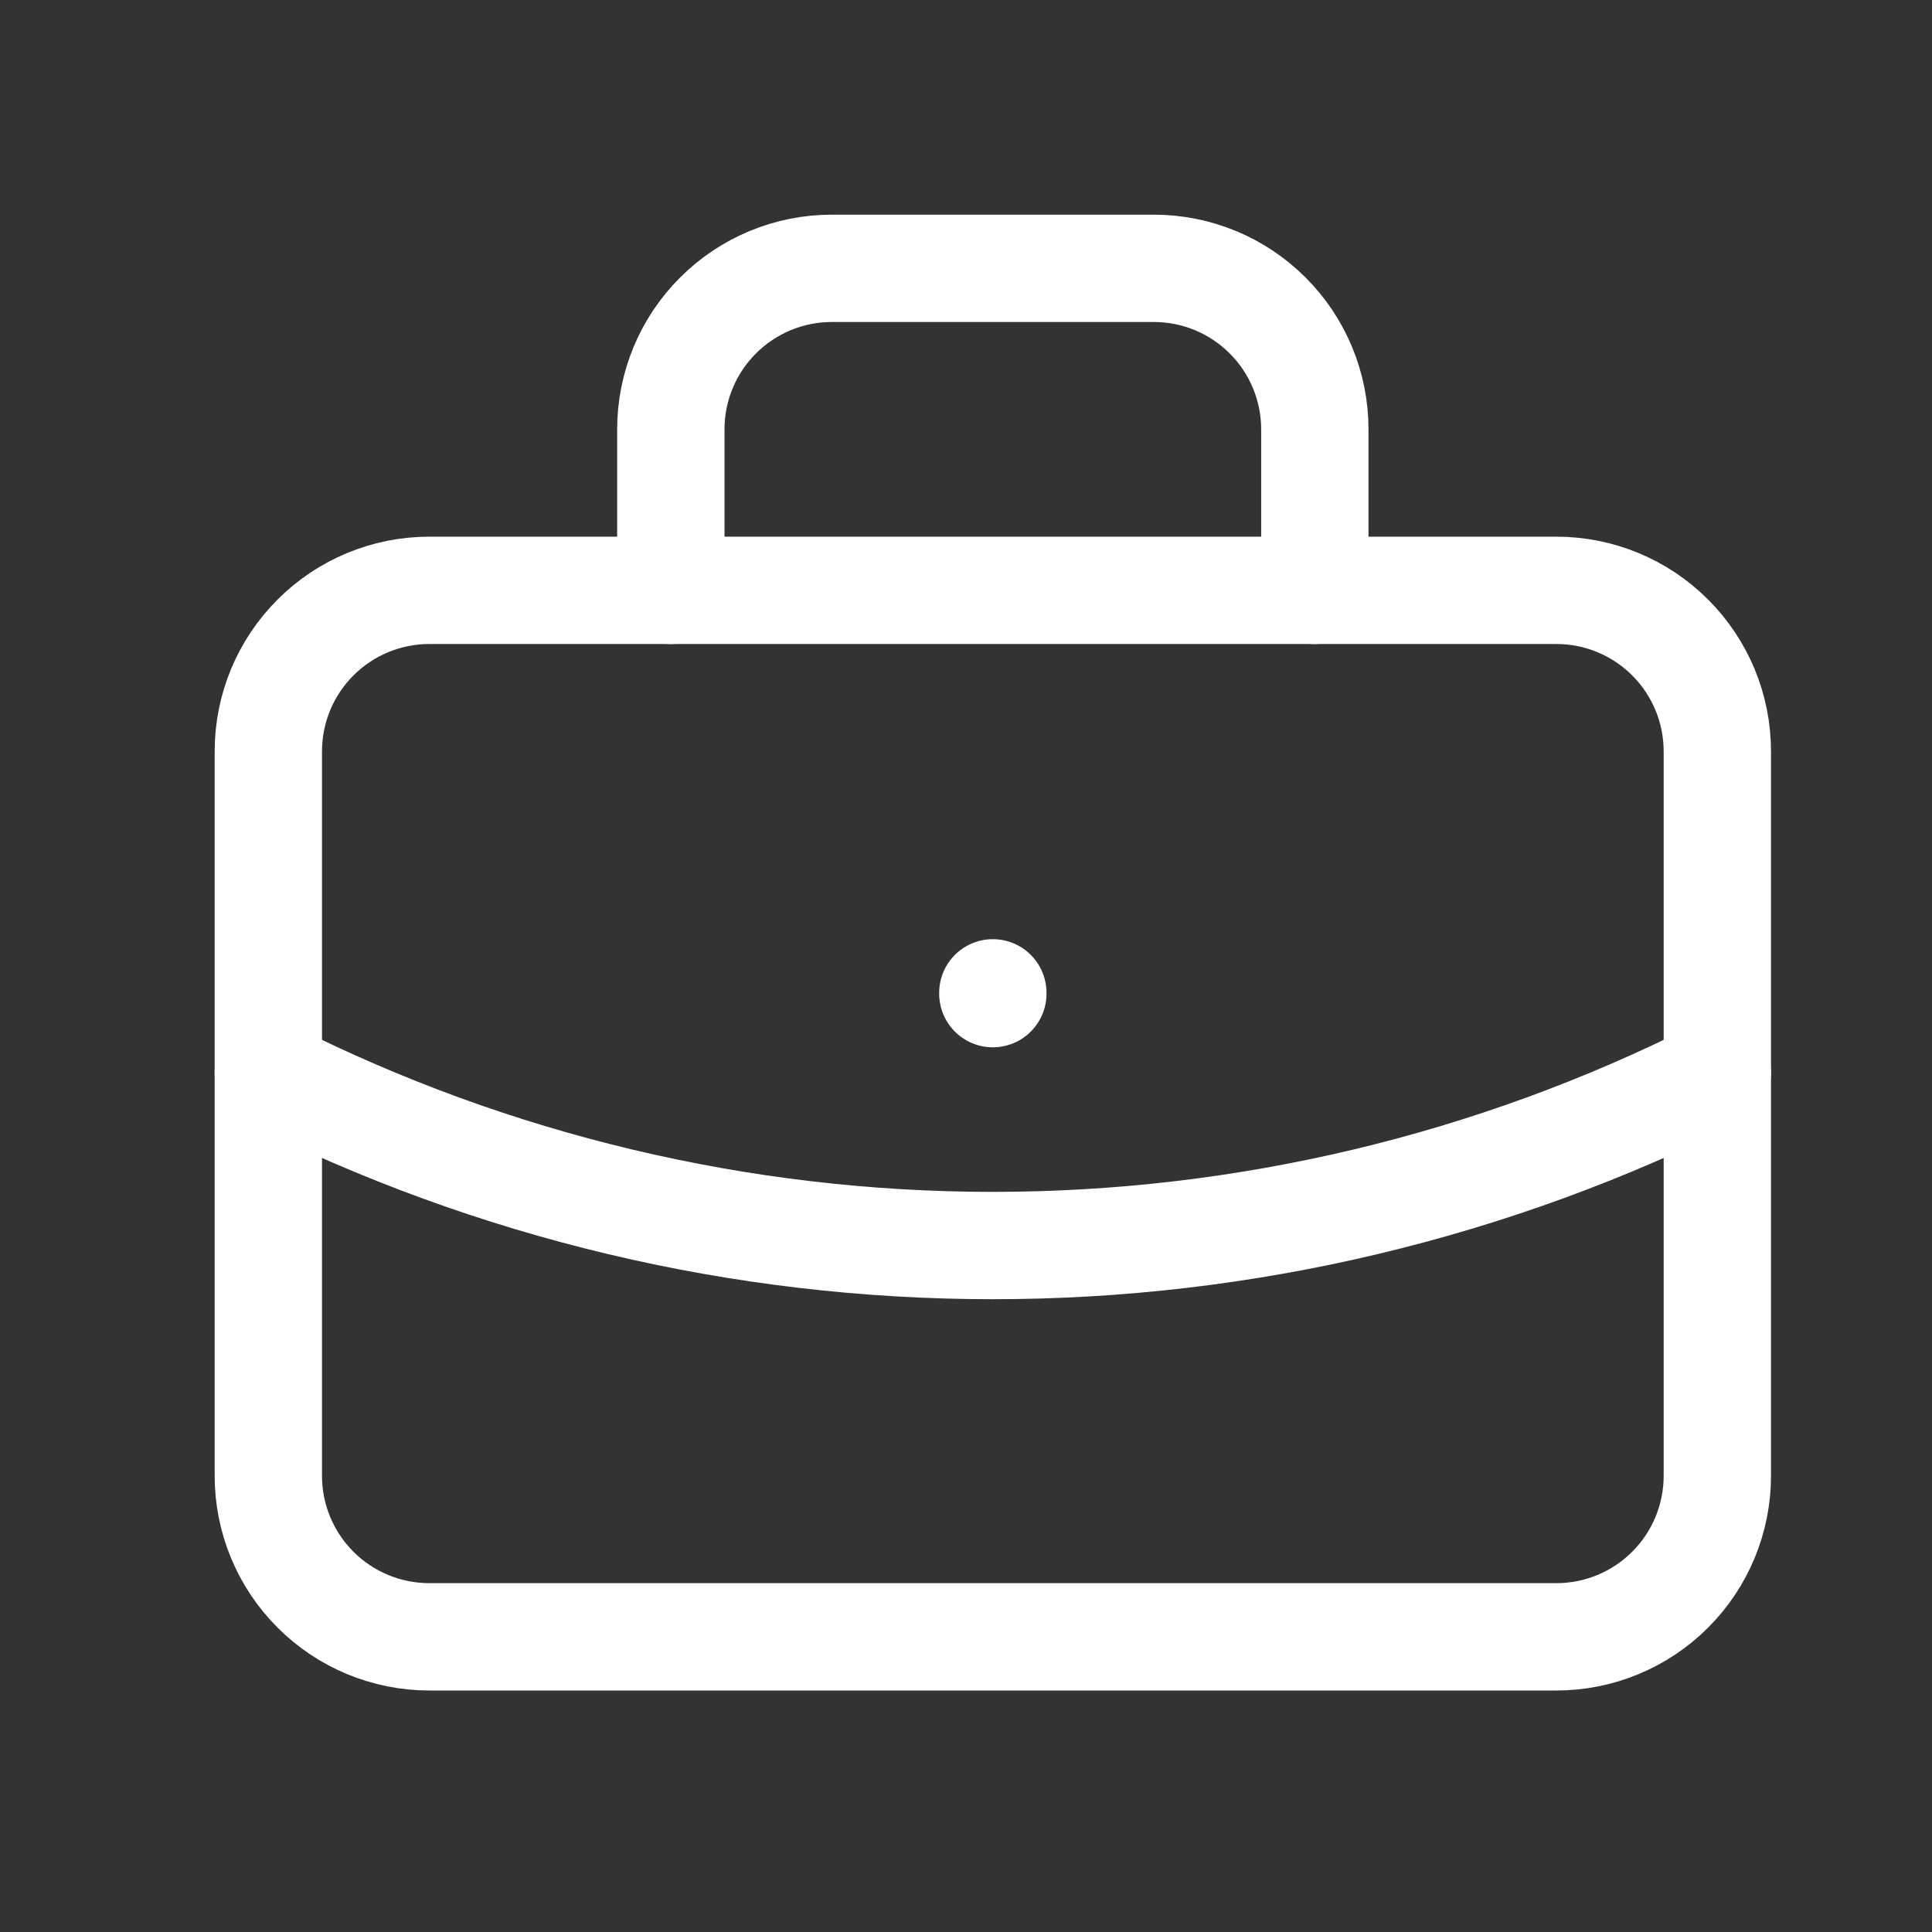 <svg width="36" height="36" viewBox="0 0 36 36" fill="none" xmlns="http://www.w3.org/2000/svg">
<rect x="0" y="0" width="36" height="36" fill="#333333" stroke="none"/>
<mask id="mask0_258_52139" style="mask-type:alpha" maskUnits="userSpaceOnUse" x="0" y="0" width="36" height="36">
<rect width="36" height="36" fill="white"/>
</mask>
<g mask="url(#mask0_258_52139)">
<path d="M5 14C5 13.204 5.316 12.441 5.879 11.879C6.441 11.316 7.204 11 8 11H29C29.796 11 30.559 11.316 31.121 11.879C31.684 12.441 32 13.204 32 14V27.5C32 28.296 31.684 29.059 31.121 29.621C30.559 30.184 29.796 30.5 29 30.5H8C7.204 30.5 6.441 30.184 5.879 29.621C5.316 29.059 5 28.296 5 27.5V14Z" stroke="#ffffff" stroke-width="2" stroke-linecap="round" stroke-linejoin="round"/>
<path d="M12.5 11V8C12.5 7.204 12.816 6.441 13.379 5.879C13.941 5.316 14.704 5 15.5 5H21.5C22.296 5 23.059 5.316 23.621 5.879C24.184 6.441 24.5 7.204 24.5 8V11" stroke="#ffffff" stroke-width="2" stroke-linecap="round" stroke-linejoin="round"/>
<path d="M18.5 18.5V18.515" stroke="#ffffff" stroke-width="2" stroke-linecap="round" stroke-linejoin="round"/>
<path d="M5 20C9.187 22.11 13.811 23.209 18.5 23.209C23.189 23.209 27.813 22.11 32 20" stroke="#ffffff" stroke-width="2" stroke-linecap="round" stroke-linejoin="round"/>
</g>
</svg>
